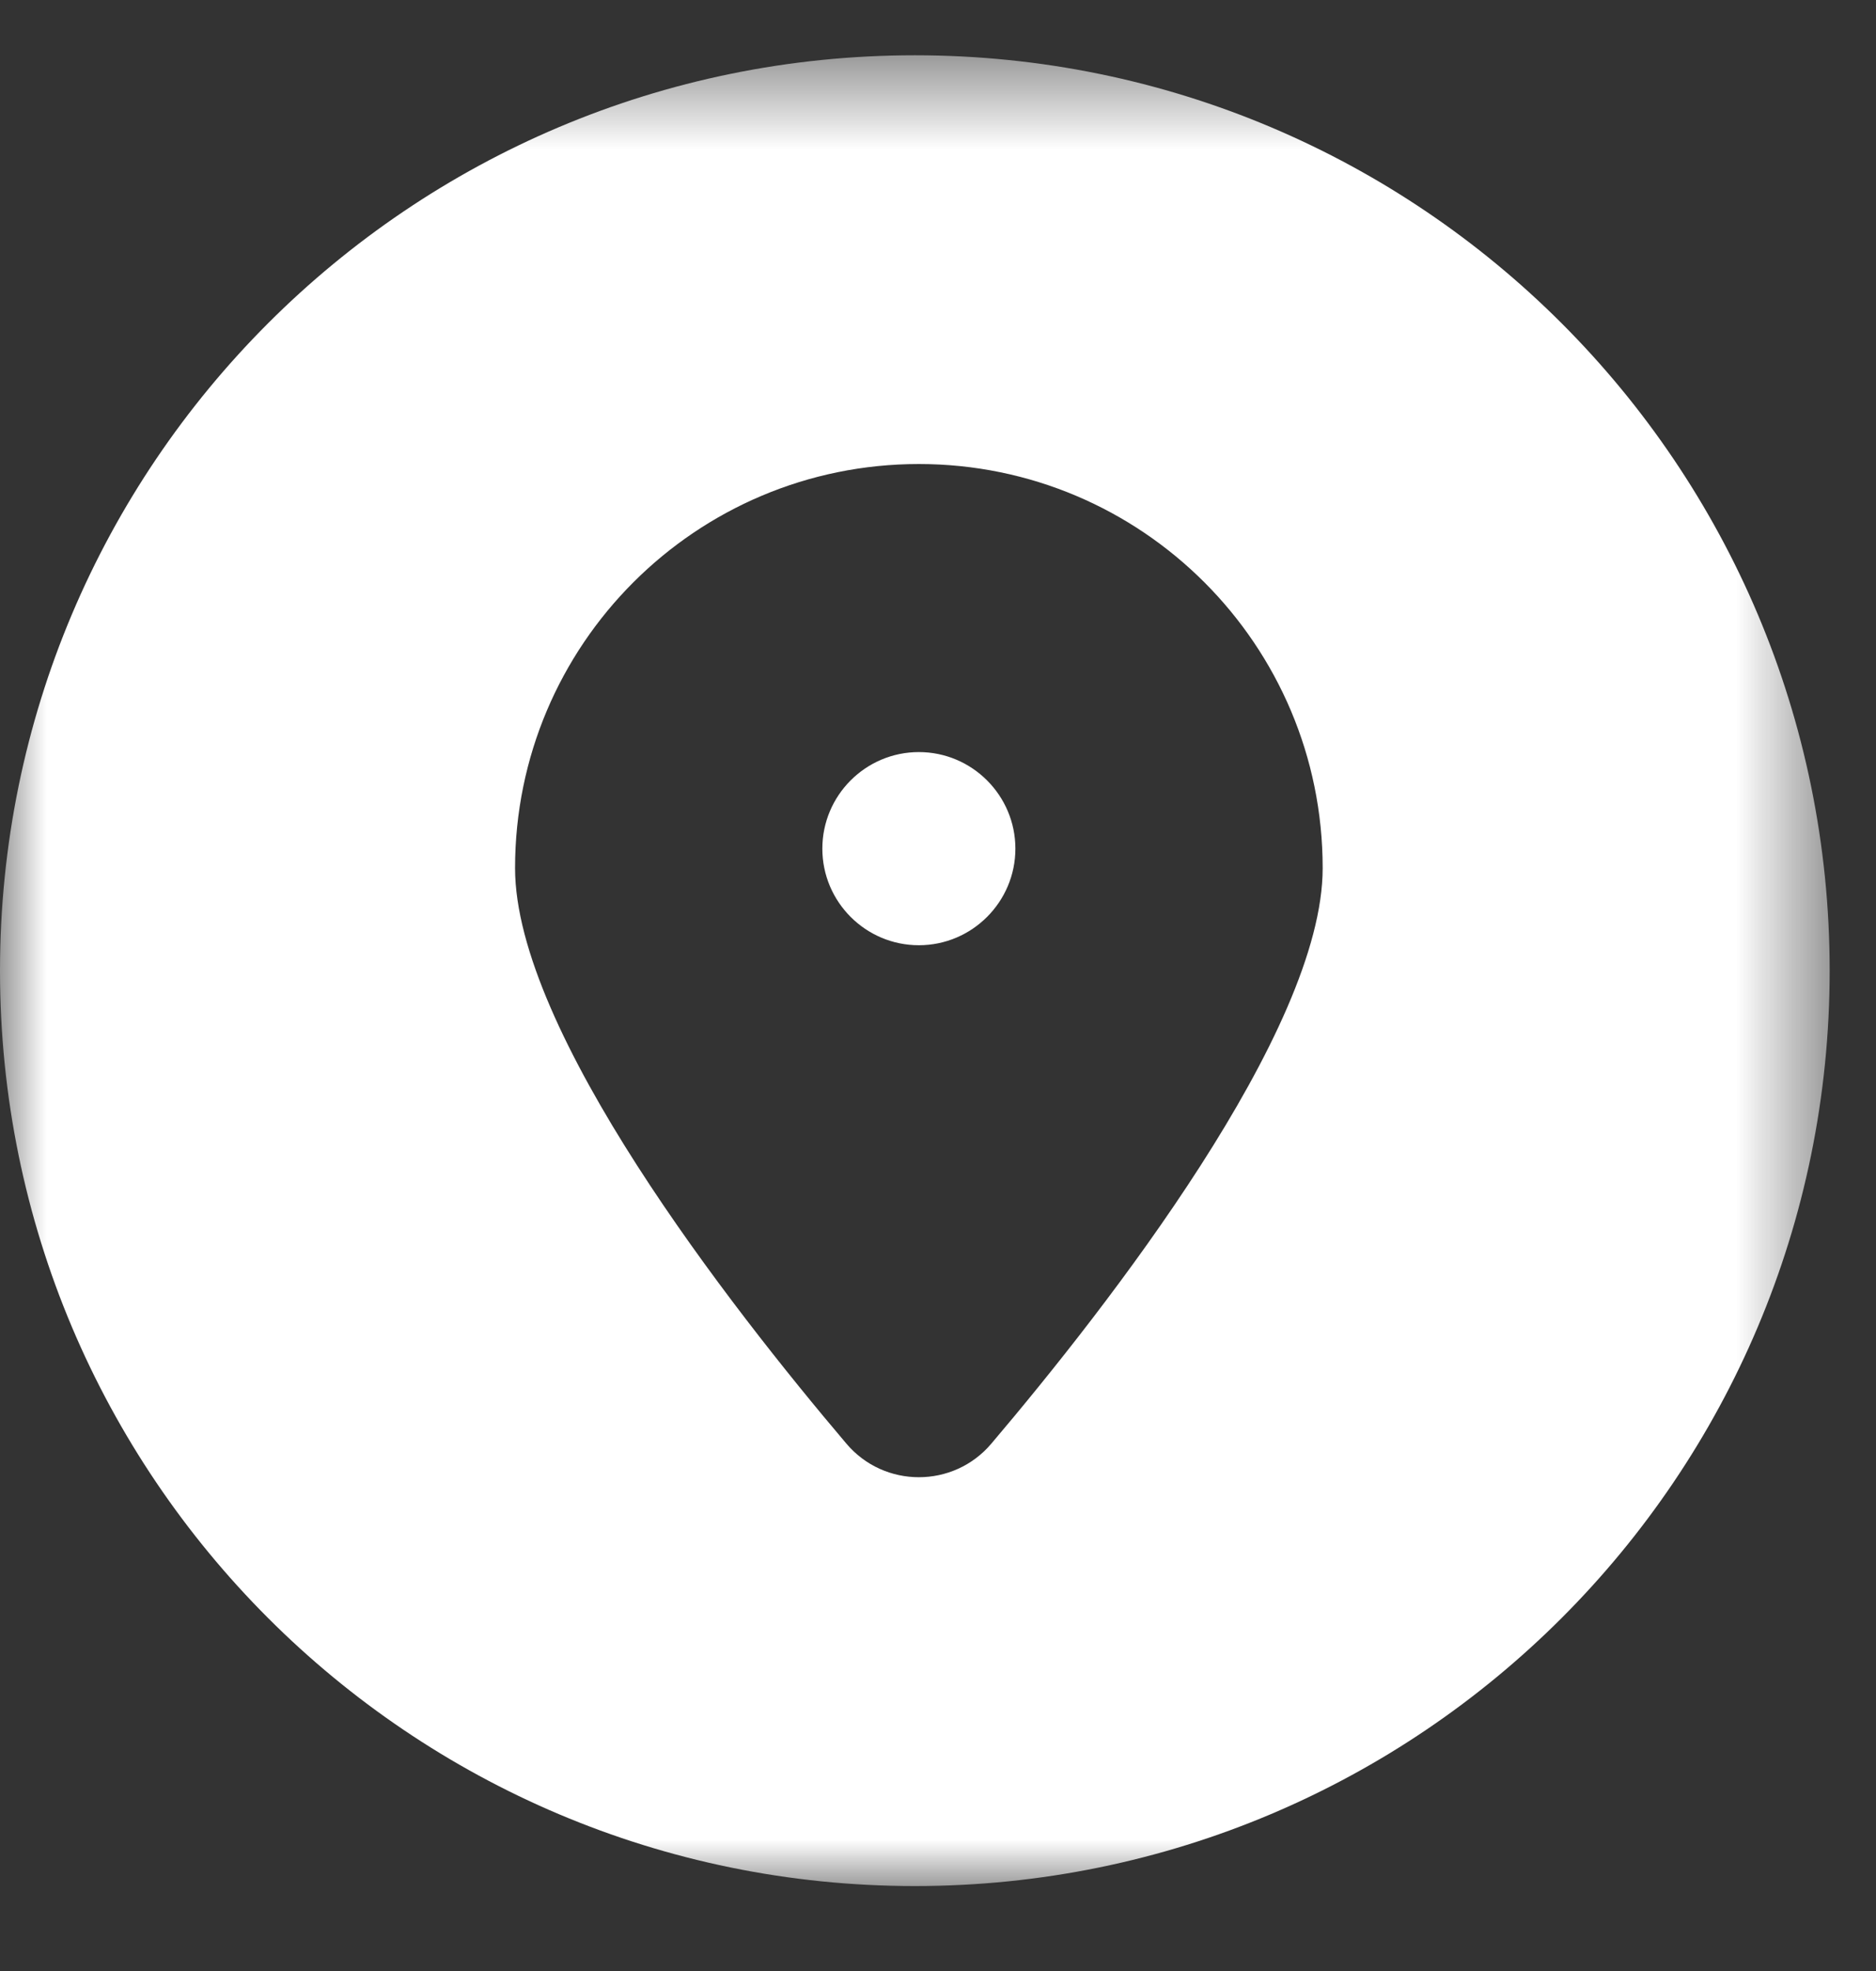 <?xml version="1.0" encoding="UTF-8"?>
<svg width="20px" height="21px" viewBox="0 0 20 21" version="1.1" xmlns="http://www.w3.org/2000/svg" xmlns:xlink="http://www.w3.org/1999/xlink">
    <rect x="0" y="0" width="20" height="21" fill="#333333" stroke="none"/>
    <!-- Generator: Sketch 60 (88103) - https://sketch.com -->
    <title> </title>
    <desc>Created with Sketch.</desc>
    <defs>
        <polygon id="path-1" points="0 0.494 19.506 0.494 19.506 20 0 20"></polygon>
    </defs>
    <g id="Symbols" stroke="none" stroke-width="1" fill="none" fill-rule="evenodd">
        <g id="Footer-1280" transform="translate(-144, -178)">
            <g id="Group-4" transform="translate(143, 54)">
                <g id="info" transform="translate(0, 117)">
                    <g id="Group-6" transform="translate(0, 7)">
                        <path d="M10.796,8.013 C10.228,8.013 9.767,8.475 9.767,9.042 C9.767,9.609 10.228,10.071 10.796,10.071 C11.363,10.071 11.825,9.609 11.825,9.042 C11.825,8.475 11.363,8.013 10.796,8.013" id="Fill-1" fill="#FFFFFF"></path>
                        <g id="Group-5" transform="translate(1, 0.095)">
                            <mask id="mask-2" fill="white">
                                <use xlink:href="#path-1"></use>
                            </mask>
                            <g id="Clip-4"></g>
                            <path d="M10.568,15.287 C10.164,15.763 9.428,15.763 9.024,15.287 C7.785,13.827 5.491,10.889 5.491,9.154 C5.491,6.776 7.418,4.849 9.796,4.849 C12.174,4.849 14.101,6.776 14.101,9.154 C14.101,10.889 11.807,13.827 10.568,15.287 M9.753,0.494 C4.367,0.494 -0,4.86 -0,10.247 C-0,15.633 4.367,20 9.753,20 C15.14,20 19.506,15.633 19.506,10.247 C19.506,4.86 15.14,0.494 9.753,0.494" id="Fill-3" fill="#FFFFFF" mask="url(#mask-2)"></path>
                        </g>
                    </g>
                </g>
            </g>
        </g>
    </g>
</svg>